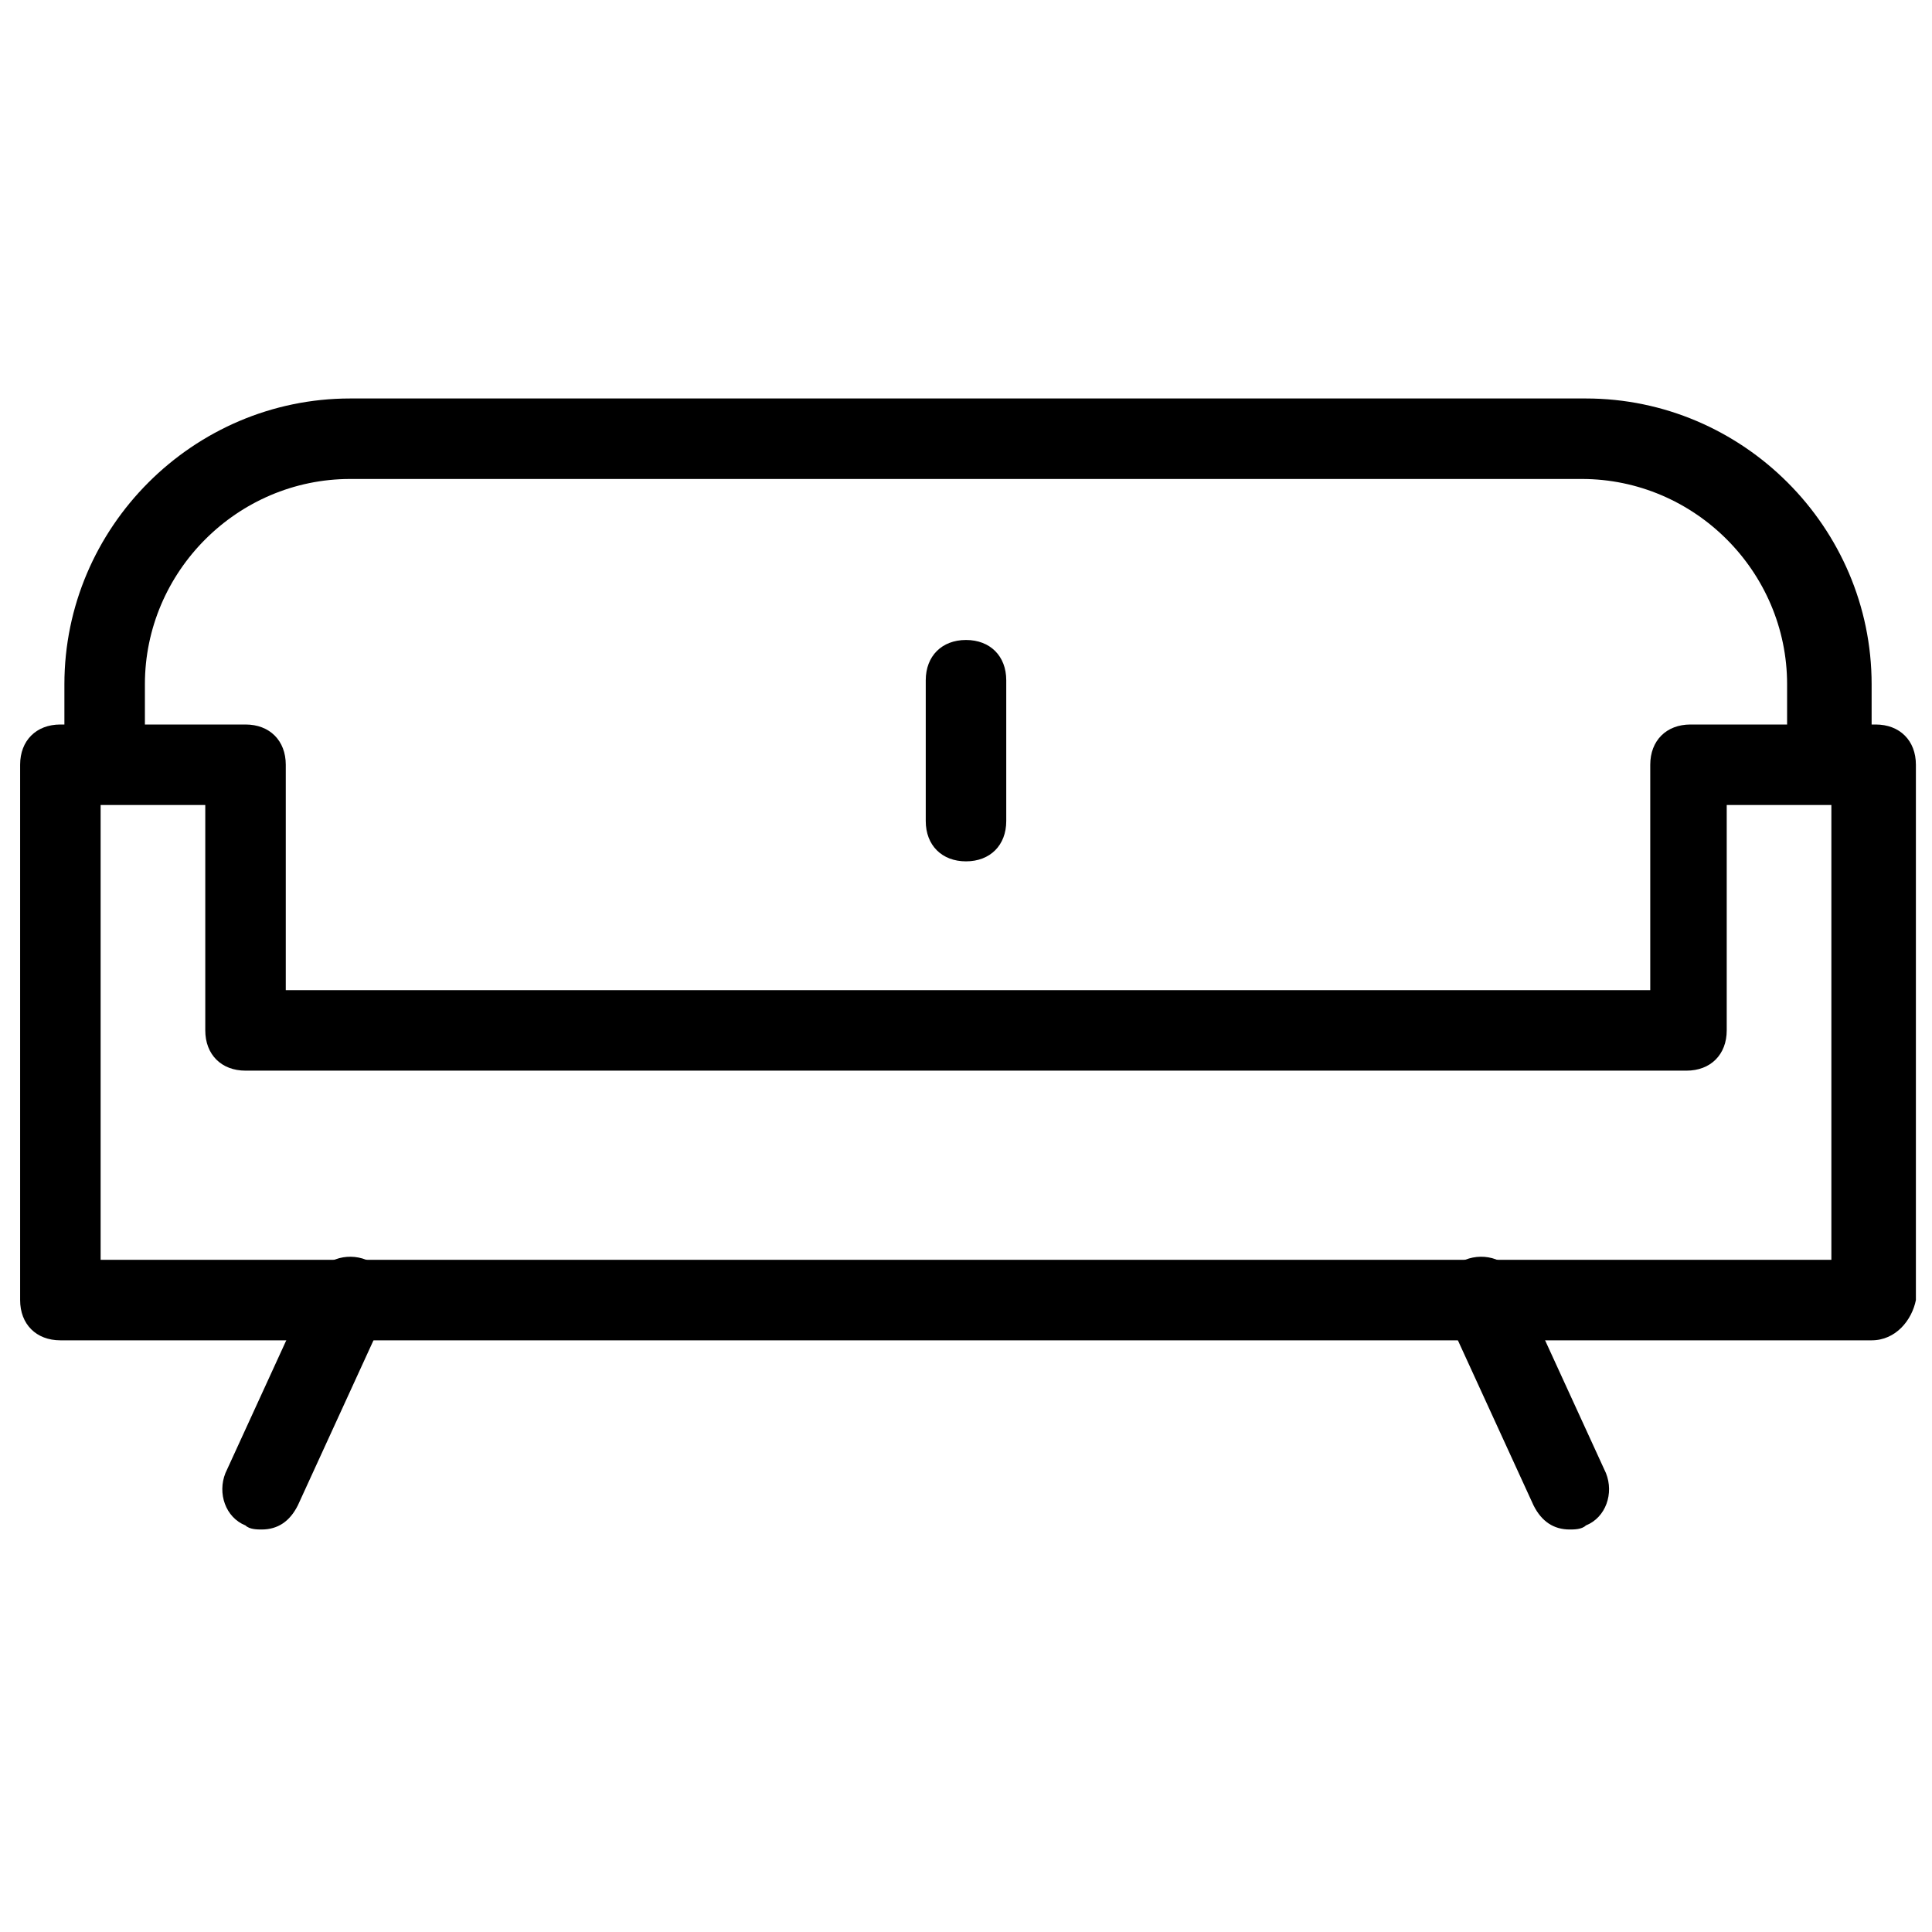 <svg height='300px' width='300px'  fill="#000000" xmlns="http://www.w3.org/2000/svg" xmlns:xlink="http://www.w3.org/1999/xlink" version="1.1" x="0px" y="0px" viewBox="0 0 48 48" style="enable-background:new 0 0 48 48;" xml:space="preserve"><style type="text/css">
	.st0{fill:#000000;}
</style><g><g><g><path class="st0" d="M6.5,38c-0.1,0-0.3,0-0.4-0.1c-0.5-0.2-0.7-0.8-0.5-1.3l2.2-4.8c0.2-0.5,0.8-0.7,1.3-0.5     c0.5,0.2,0.7,0.8,0.5,1.3l-2.2,4.8C7.2,37.8,6.9,38,6.5,38z"></path></g><g><path class="st0" d="M39,38c-0.4,0-0.7-0.2-0.9-0.6l-2.2-4.8c-0.2-0.5,0-1.1,0.5-1.3c0.5-0.2,1.1,0,1.3,0.5l2.2,4.8     c0.2,0.5,0,1.1-0.5,1.3C39.3,38,39.1,38,39,38z"></path></g></g><g><path class="st0" d="M45.4,19.7c-0.6,0-1-0.4-1-1V17c0-2.8-2.3-5.1-5.1-5.1H8.7c-2.8,0-5.1,2.3-5.1,5.1v1.6c0,0.6-0.4,1-1,1    s-1-0.4-1-1V17c0-3.9,3.2-7.1,7.1-7.1h30.7c3.9,0,7.1,3.2,7.1,7.1v1.6C46.4,19.2,46,19.7,45.4,19.7z"></path></g><g><path class="st0" d="M46.5,33.3h-45c-0.6,0-1-0.4-1-1V19c0-0.6,0.4-1,1-1h4.6c0.6,0,1,0.4,1,1v5.6h33.9V19c0-0.6,0.4-1,1-1h4.6    c0.6,0,1,0.4,1,1v13.3C47.5,32.8,47.1,33.3,46.5,33.3z M2.5,31.3h43V20h-2.6v5.6c0,0.6-0.4,1-1,1H6.1c-0.6,0-1-0.4-1-1V20H2.5    V31.3z"></path></g><g><path class="st0" d="M24,21.4c-0.6,0-1-0.4-1-1v-3.5c0-0.6,0.4-1,1-1s1,0.4,1,1v3.5C25,21,24.6,21.4,24,21.4z"></path></g></g></svg>
